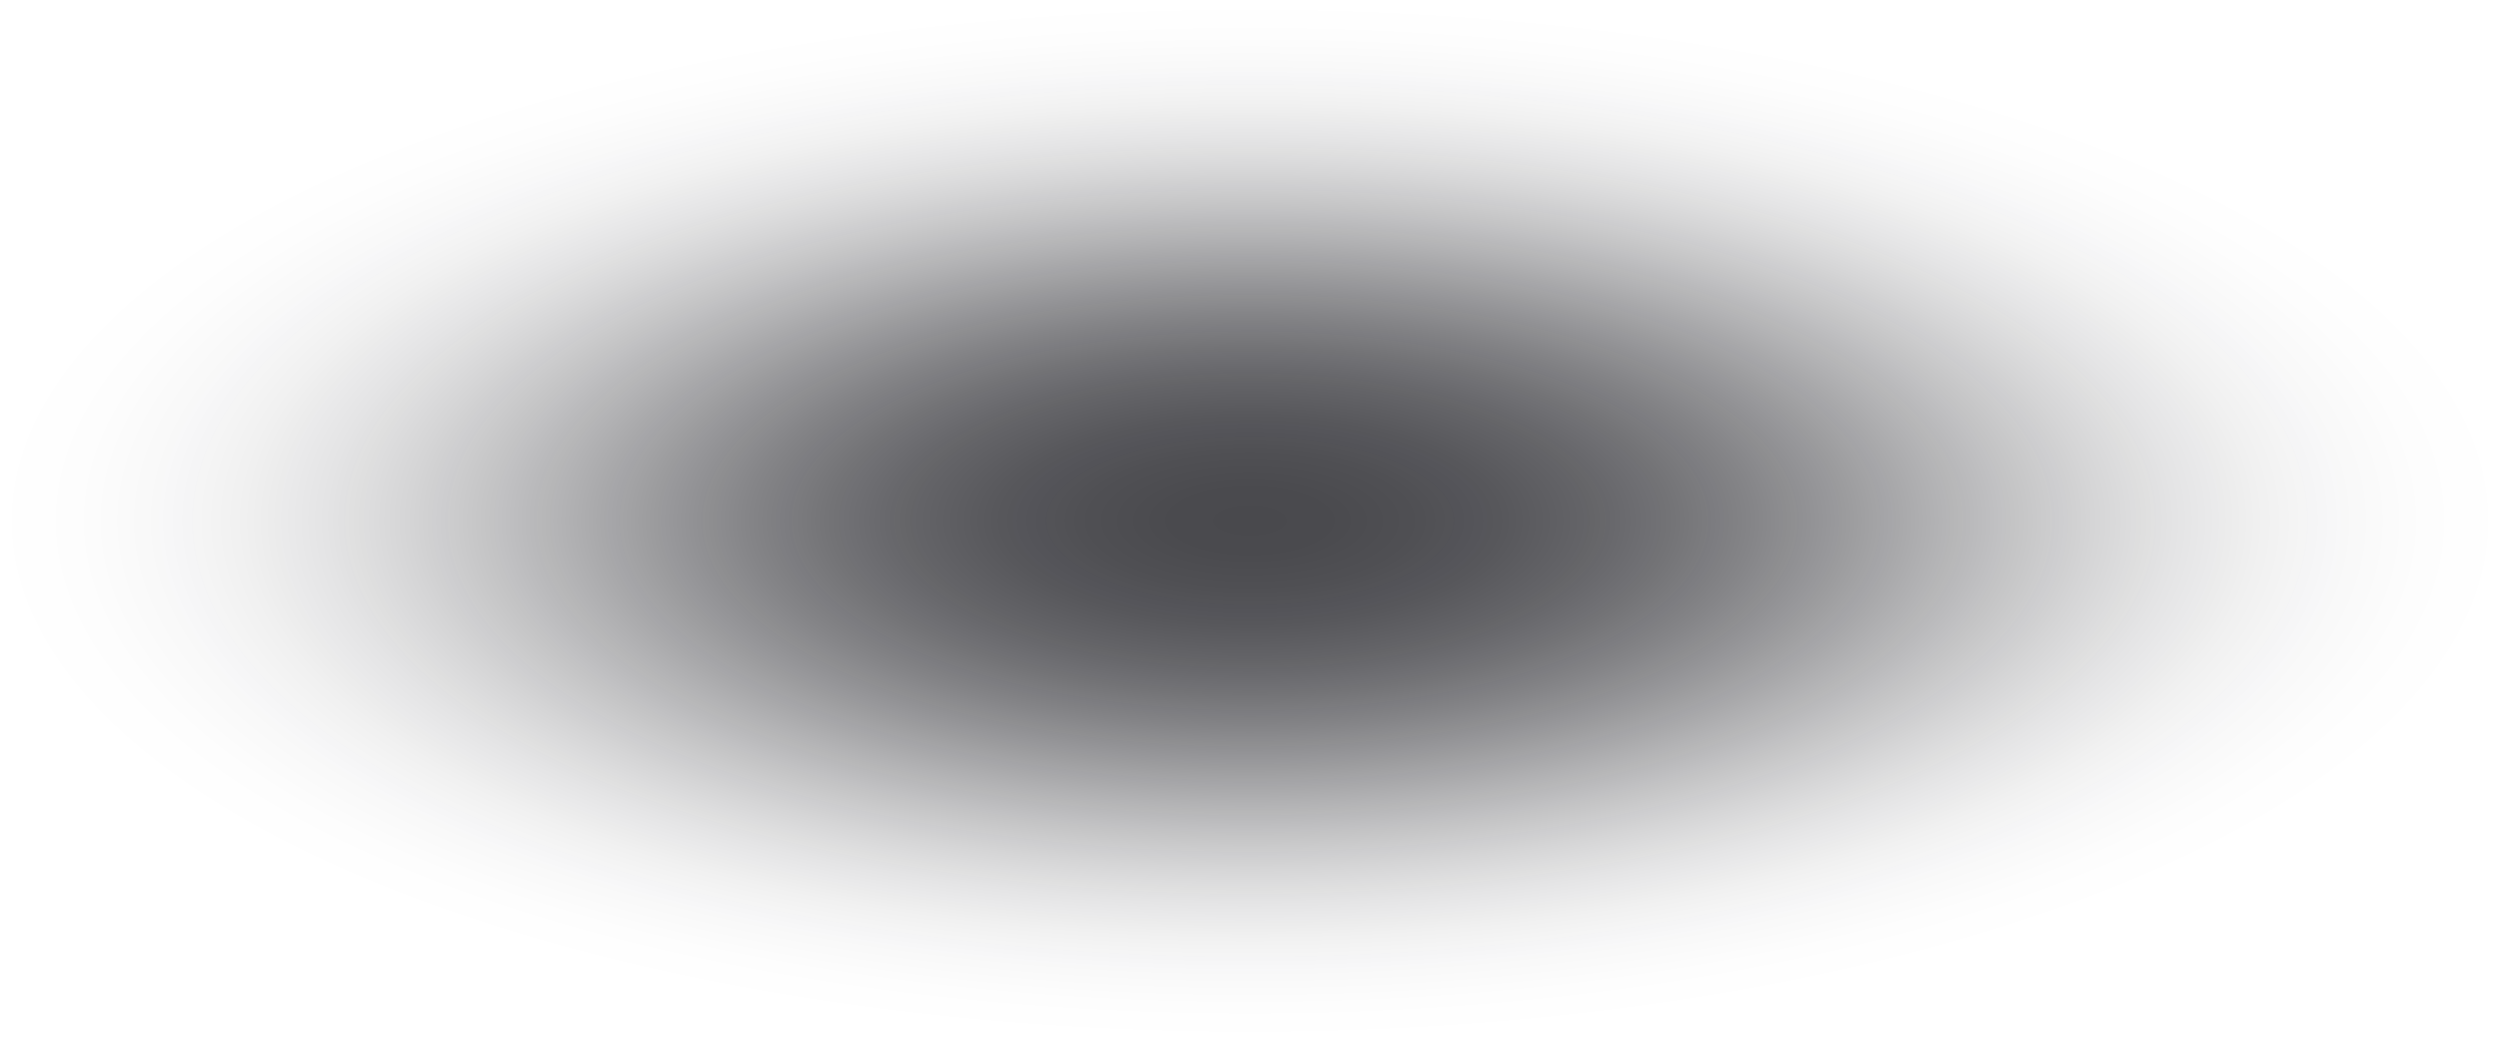 <?xml version="1.0" encoding="UTF-8"?> <svg xmlns="http://www.w3.org/2000/svg" width="1325" height="552" viewBox="0 0 1325 552" fill="none"><rect width="1325" height="552" fill="url(#paint0_radial_76_5)" fill-opacity="0.75"></rect><defs><radialGradient id="paint0_radial_76_5" cx="0" cy="0" r="1" gradientUnits="userSpaceOnUse" gradientTransform="translate(662.5 276) rotate(90) scale(276 662.5)"><stop stop-color="#0C0C12"></stop><stop offset="0.067" stop-color="#0C0C12" stop-opacity="0.991"></stop><stop offset="0.133" stop-color="#0C0C12" stop-opacity="0.964"></stop><stop offset="0.2" stop-color="#0C0C12" stop-opacity="0.918"></stop><stop offset="0.267" stop-color="#0C0C12" stop-opacity="0.853"></stop><stop offset="0.333" stop-color="#0C0C12" stop-opacity="0.768"></stop><stop offset="0.4" stop-color="#0C0C12" stop-opacity="0.668"></stop><stop offset="0.467" stop-color="#0C0C12" stop-opacity="0.557"></stop><stop offset="0.533" stop-color="#0C0C12" stop-opacity="0.443"></stop><stop offset="0.6" stop-color="#0C0C12" stop-opacity="0.332"></stop><stop offset="0.667" stop-color="#0C0C12" stop-opacity="0.232"></stop><stop offset="0.733" stop-color="#0C0C12" stop-opacity="0.147"></stop><stop offset="0.8" stop-color="#0C0C12" stop-opacity="0.082"></stop><stop offset="0.867" stop-color="#0C0C12" stop-opacity="0.036"></stop><stop offset="0.933" stop-color="#0C0C12" stop-opacity="0.01"></stop><stop offset="1" stop-color="#0C0C12" stop-opacity="0"></stop></radialGradient></defs></svg> 